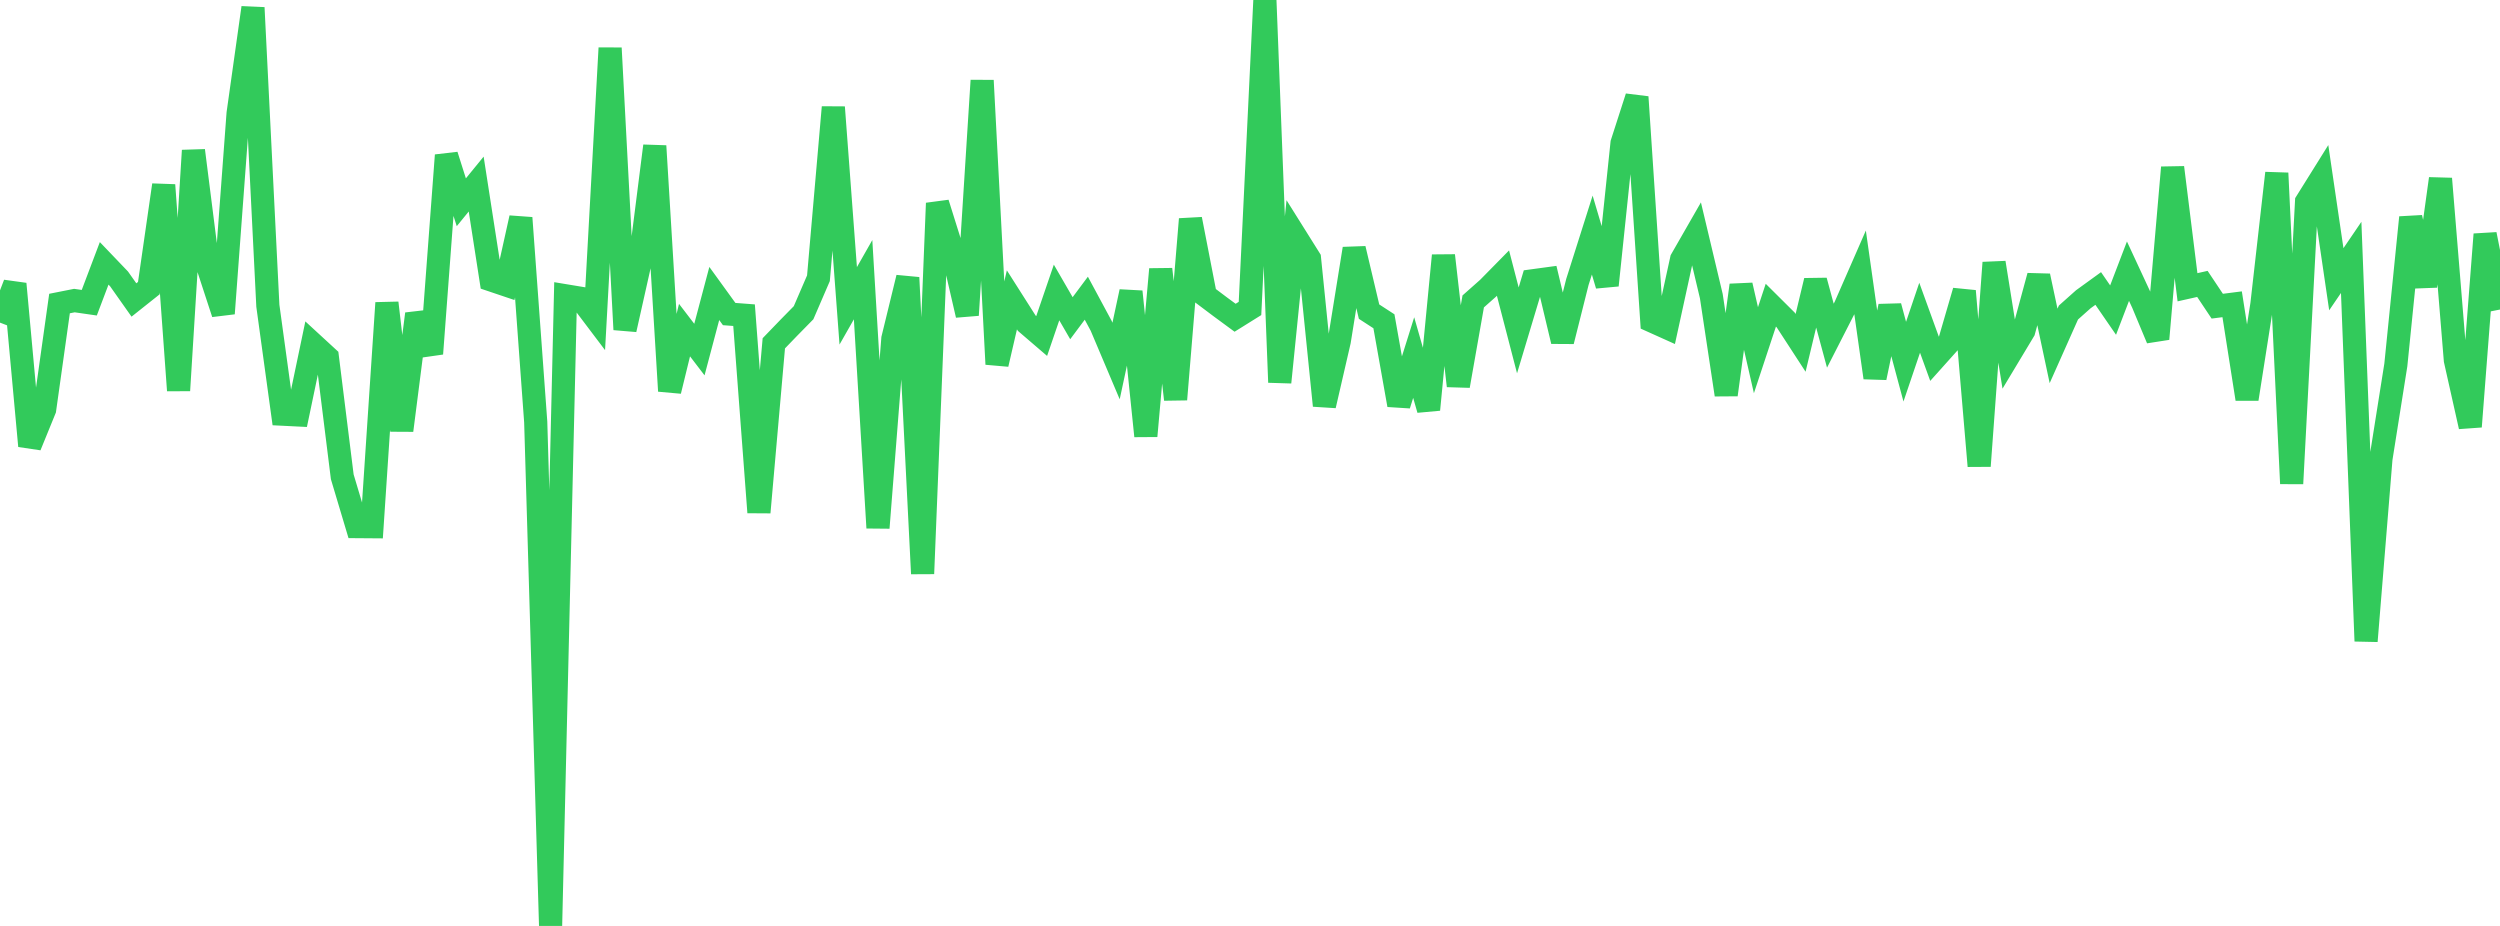 <?xml version="1.0" standalone="no"?>
<!DOCTYPE svg PUBLIC "-//W3C//DTD SVG 1.1//EN" "http://www.w3.org/Graphics/SVG/1.1/DTD/svg11.dtd">

<svg width="135" height="50" viewBox="0 0 135 50" preserveAspectRatio="none" 
  xmlns="http://www.w3.org/2000/svg"
  xmlns:xlink="http://www.w3.org/1999/xlink">


<polyline points="0.0, 17.422 0.804, 15.33 1.607, 24.081 2.411, 22.11 3.214, 16.391 4.018, 16.231 4.821, 16.347 5.625, 14.221 6.429, 15.061 7.232, 16.199 8.036, 15.56 8.839, 9.992 9.643, 21.085 10.446, 8.128 11.25, 14.471 12.054, 16.927 12.857, 6.124 13.661, 0.415 14.464, 16.512 15.268, 22.366 16.071, 22.406 16.875, 18.561 17.679, 19.301 18.482, 25.747 19.286, 28.437 20.089, 28.443 20.893, 16.357 21.696, 23.241 22.5, 16.951 23.304, 19.099 24.107, 8.385 24.911, 10.923 25.714, 9.939 26.518, 15.116 27.321, 15.387 28.125, 11.766 28.929, 22.787 29.732, 50.0 30.536, 15.972 31.339, 16.105 32.143, 17.169 32.946, 2.595 33.75, 17.795 34.554, 14.208 35.357, 7.882 36.161, 21.114 36.964, 17.826 37.768, 18.877 38.571, 15.848 39.375, 16.959 40.179, 17.02 40.982, 27.668 41.786, 18.538 42.589, 17.706 43.393, 16.887 44.196, 15.026 45.0, 5.791 45.804, 16.515 46.607, 15.103 47.411, 28.502 48.214, 18.291 49.018, 14.992 49.821, 30.979 50.625, 10.973 51.429, 13.539 52.232, 17.016 53.036, 4.347 53.839, 19.665 54.643, 16.192 55.446, 17.455 56.25, 18.145 57.054, 15.794 57.857, 17.183 58.661, 16.103 59.464, 17.595 60.268, 19.495 61.071, 15.75 61.875, 23.544 62.679, 14.539 63.482, 21.57 64.286, 11.835 65.089, 15.963 65.893, 16.568 66.696, 17.159 67.5, 16.657 68.304, 0.0 69.107, 20.646 69.911, 12.687 70.714, 13.968 71.518, 21.901 72.321, 18.419 73.125, 13.43 73.929, 16.828 74.732, 17.349 75.536, 21.869 76.339, 19.309 77.143, 22.12 77.946, 13.798 78.75, 20.836 79.554, 16.276 80.357, 15.564 81.161, 14.747 81.964, 17.84 82.768, 15.162 83.571, 15.053 84.375, 18.427 85.179, 15.227 85.982, 12.694 86.786, 15.405 87.589, 7.733 88.393, 5.239 89.196, 17.329 90.0, 17.691 90.804, 14.009 91.607, 12.609 92.411, 15.992 93.214, 21.316 94.018, 15.401 94.821, 18.911 95.625, 16.48 96.429, 17.279 97.232, 18.514 98.036, 15.159 98.839, 18.127 99.643, 16.553 100.446, 14.718 101.25, 20.395 102.054, 16.538 102.857, 19.53 103.661, 17.158 104.464, 19.373 105.268, 18.475 106.071, 15.717 106.875, 25.164 107.679, 14.185 108.482, 19.198 109.286, 17.86 110.089, 14.902 110.893, 18.679 111.696, 16.876 112.5, 16.16 113.304, 15.578 114.107, 16.745 114.911, 14.644 115.714, 16.373 116.518, 18.299 117.321, 9.045 118.125, 15.512 118.929, 15.331 119.732, 16.534 120.536, 16.431 121.339, 21.548 122.143, 16.434 122.946, 9.349 123.75, 26.114 124.554, 10.894 125.357, 9.608 126.161, 15.079 126.964, 13.899 127.768, 34.619 128.571, 24.772 129.375, 19.706 130.179, 11.743 130.982, 15.45 131.786, 9.65 132.589, 19.449 133.393, 23.036 134.196, 12.655 135.0, 16.715" fill="none" stroke="#32ca5b" stroke-width="1.25"/>

</svg>